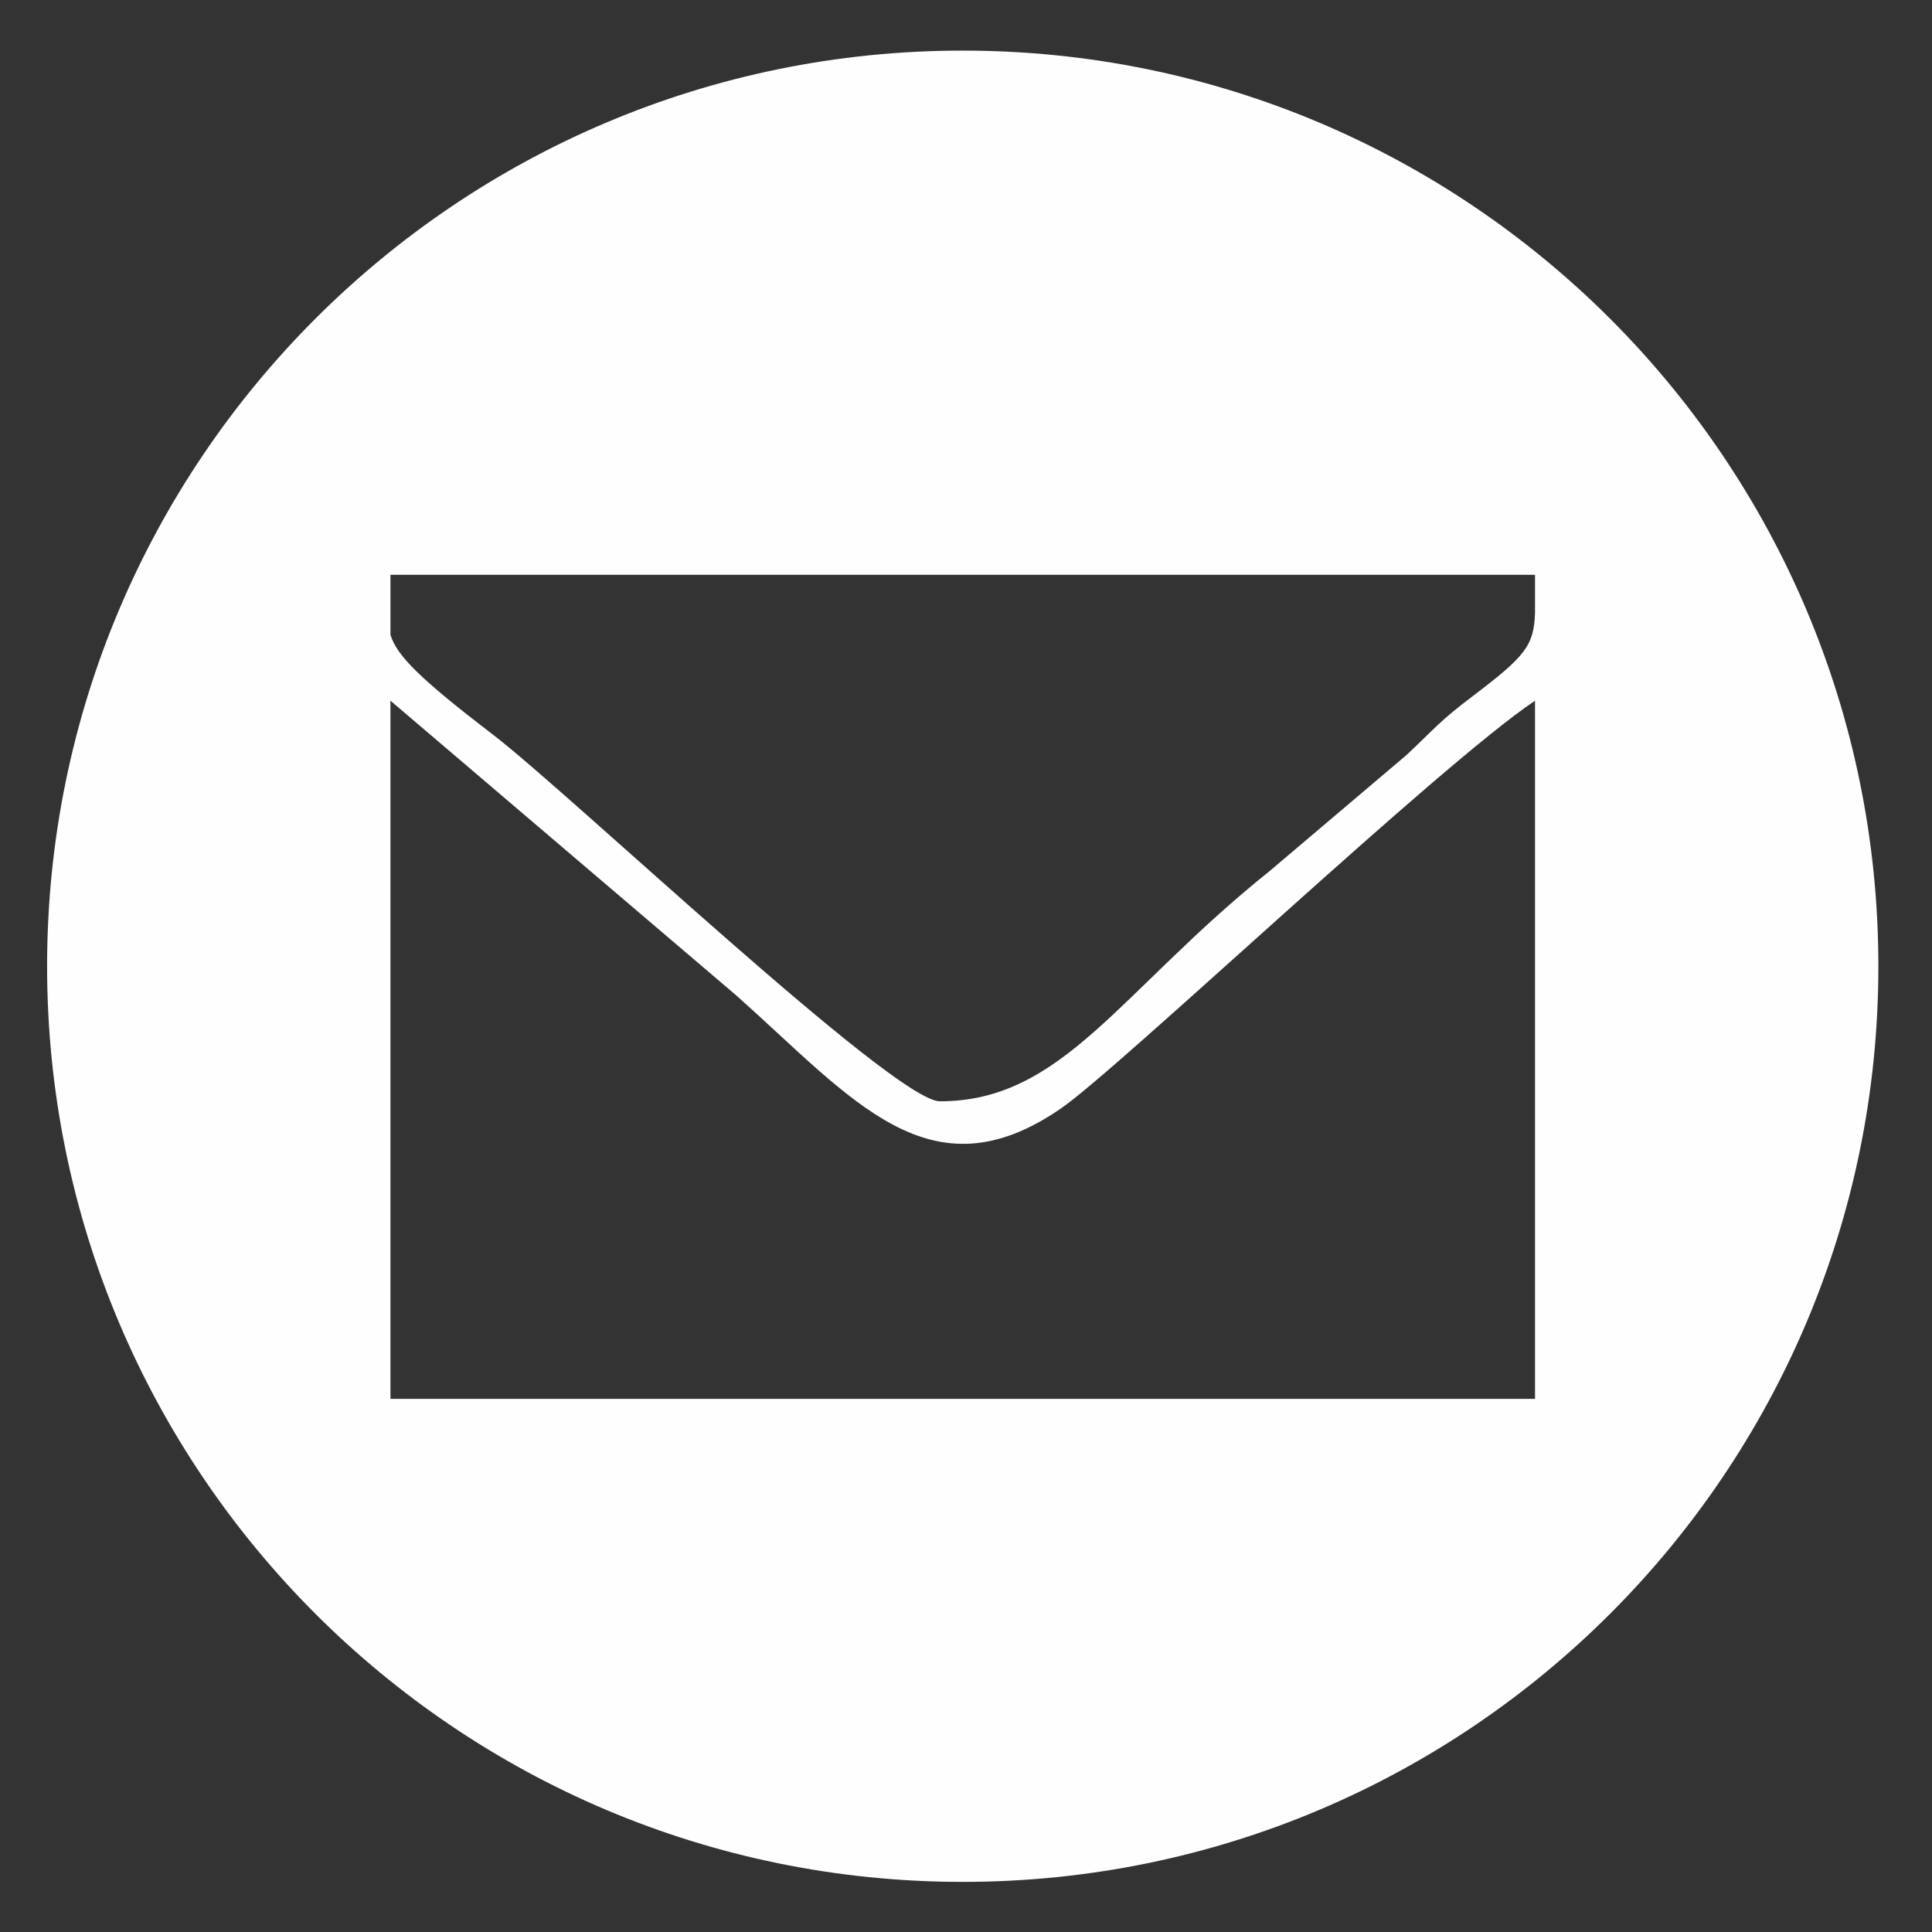 <?xml version="1.0" encoding="UTF-8"?> <svg xmlns="http://www.w3.org/2000/svg" xmlns:xlink="http://www.w3.org/1999/xlink" xmlns:xodm="http://www.corel.com/coreldraw/odm/2003" xml:space="preserve" width="42.2mm" height="42.2mm" version="1.1" style="shape-rendering:geometricPrecision; text-rendering:geometricPrecision; image-rendering:optimizeQuality; fill-rule:evenodd; clip-rule:evenodd" viewBox="0 0 4220 4220"><rect x="0" y="0" width="4220" height="4220" fill="#333333" stroke="none"/> <defs> <style type="text/css"> .fil0 {fill:#FEFEFE} </style> </defs> <g id="Слой_x0020_1">  <path class="fil0" d="M2102.87 110.53c1104.56,0 2000,895.44 2000,2000 0,1104.56 -895.44,2000 -2000,2000 -1104.56,0 -2000,-895.44 -2000,-2000 0,-1104.56 895.44,-2000 2000,-2000zm-1250.01 2945l2500 0 0 -1525c-208.84,139.85 -906.82,801.71 -1034.82,890.17 -286.88,198.28 -454.37,-18.9 -709.34,-246.01l-755.84 -644.16 0 1525zm1200 -650c269.76,0 391.9,-240.05 721.29,-503.71l297.66 -252.34c64.26,-60.14 69.91,-72.04 145.58,-129.42 114.04,-86.46 132.92,-109.58 135.47,-180.68l0 -83.85 -2500 0 0 131.17c14.29,46.2 65.47,96.62 225,218.84 167.37,128.23 875.21,799.99 975,799.99z"></path> </g> </svg> 
